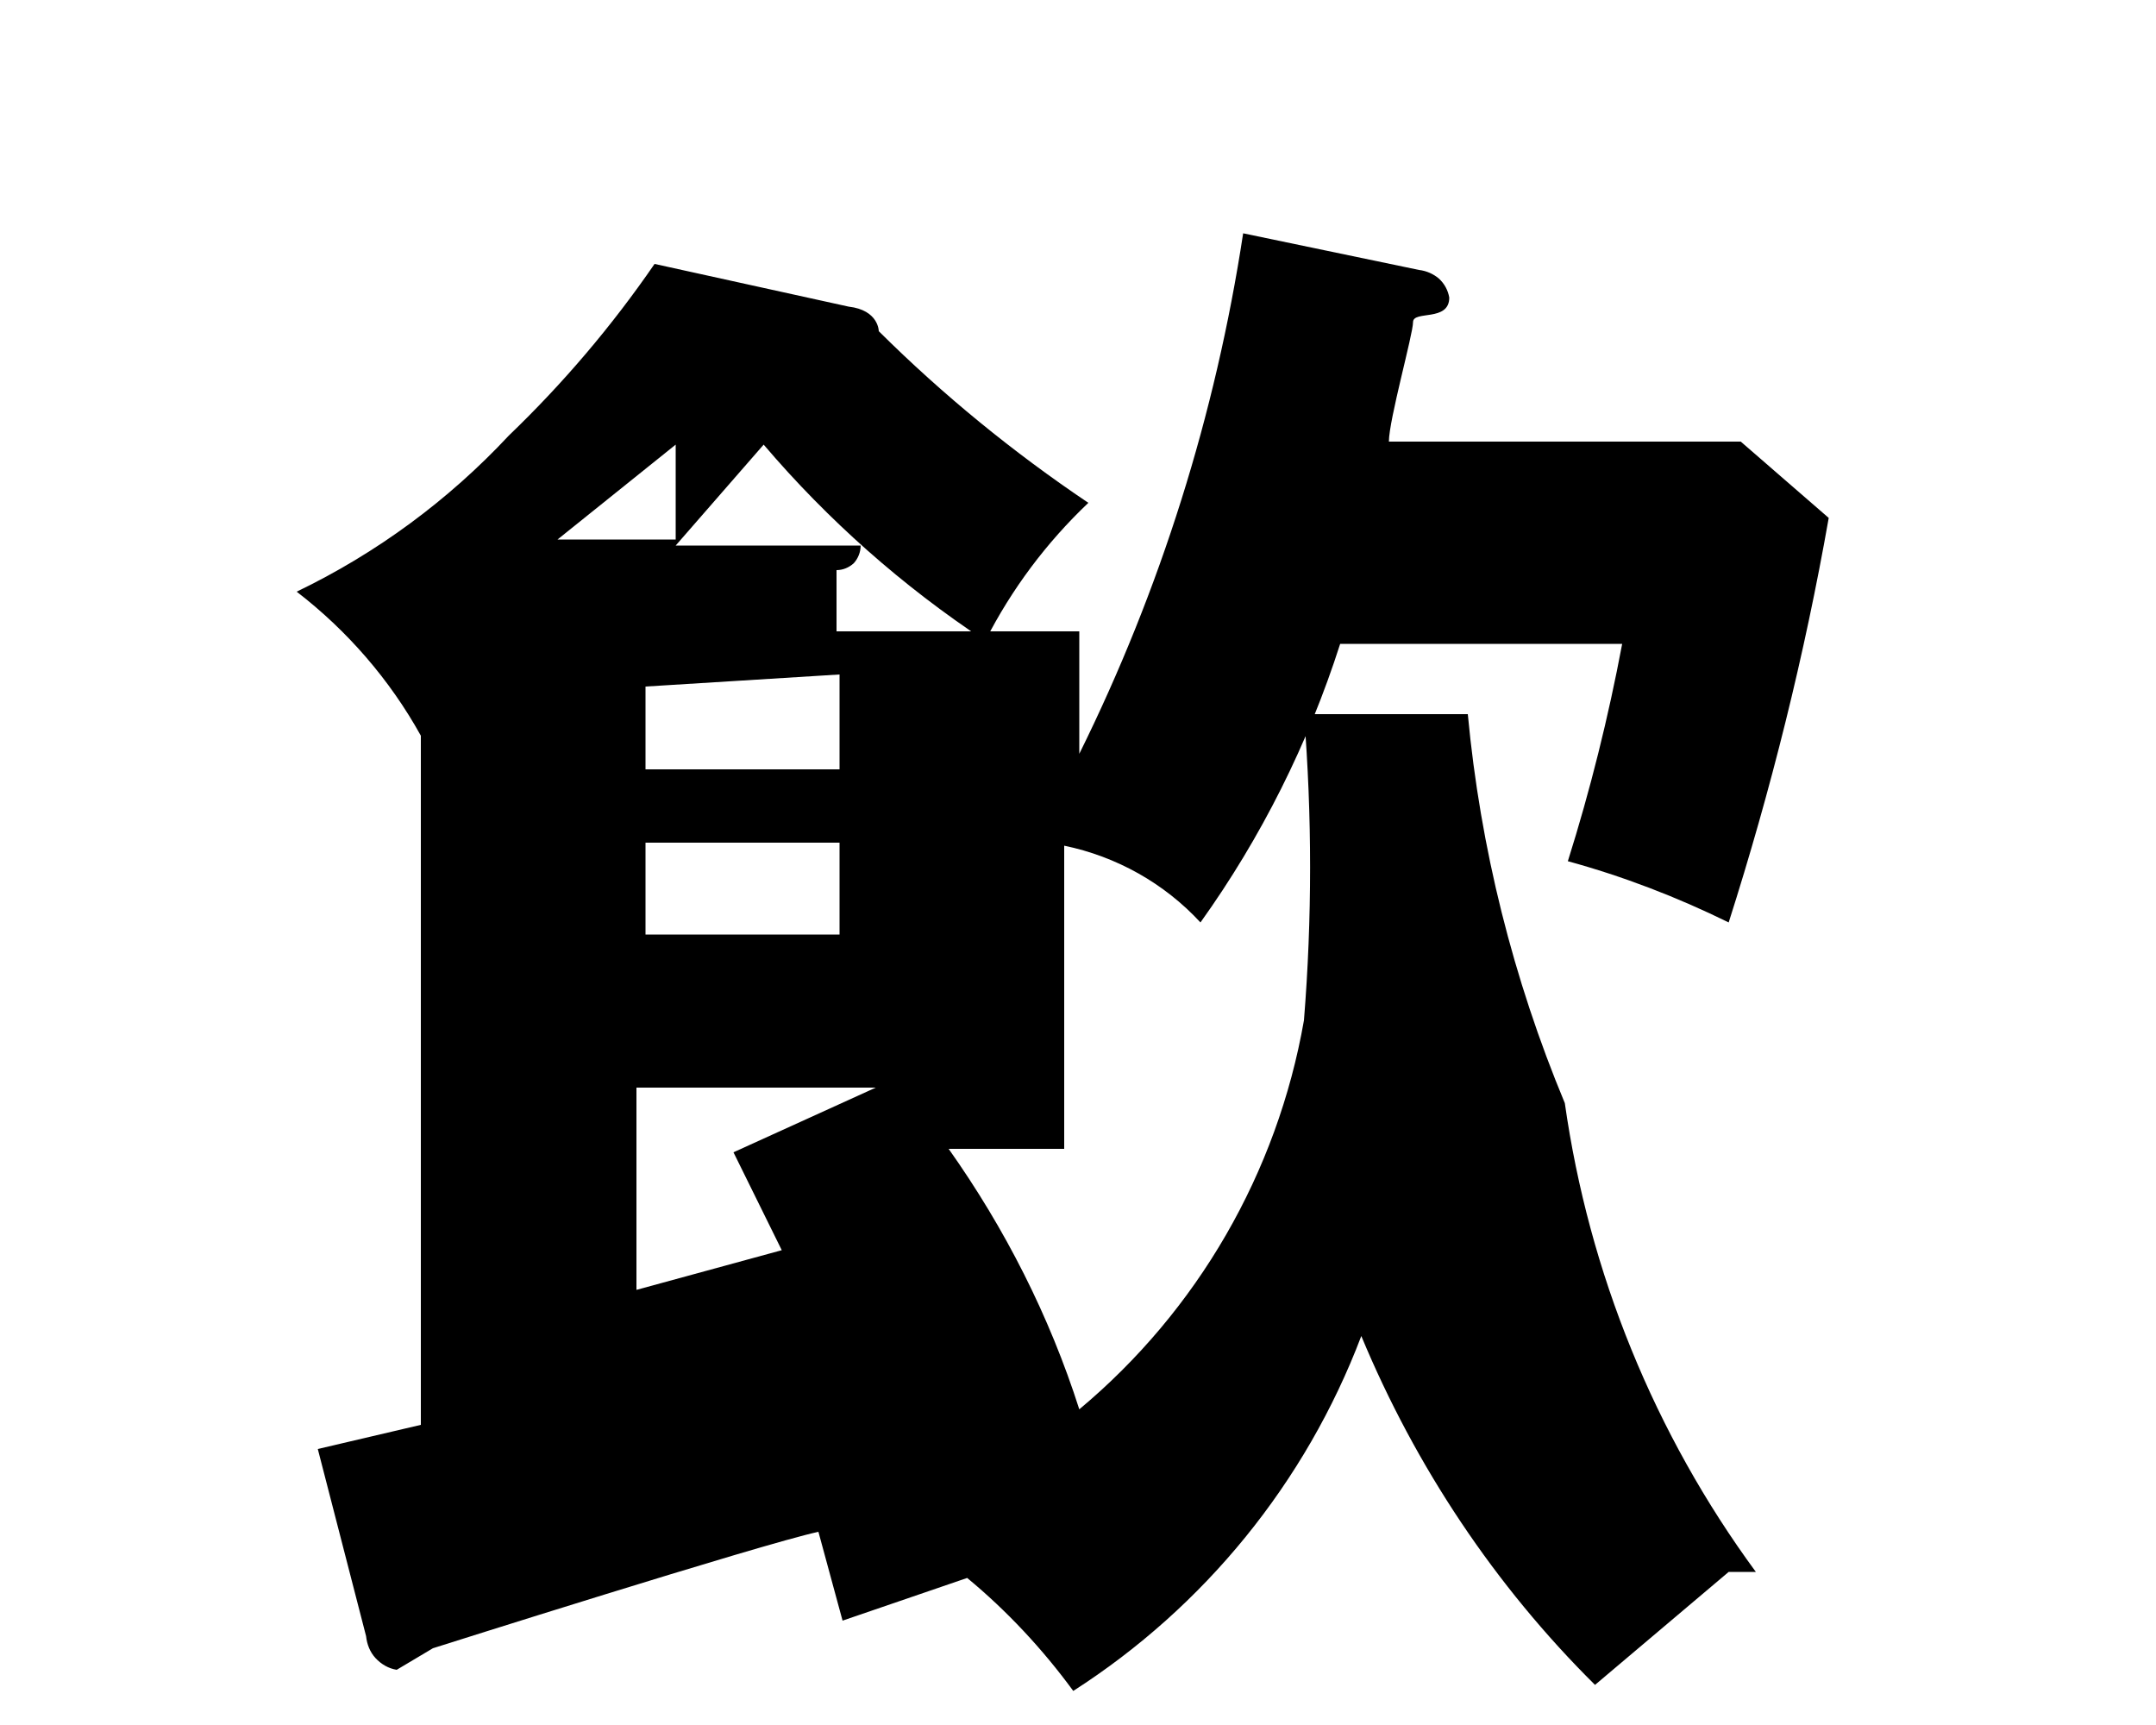 <svg width="5" height="4" viewBox="0 0 5 4" fill="none" xmlns="http://www.w3.org/2000/svg">
<path d="M3.629 2.558C3.509 2.27 3.433 1.966 3.404 1.656H3.024C3.043 1.892 3.043 2.13 3.024 2.366C2.962 2.72 2.777 3.039 2.503 3.268C2.434 3.052 2.331 2.849 2.2 2.664H2.468V1.961C2.589 1.986 2.7 2.048 2.784 2.139C2.925 1.942 3.034 1.724 3.108 1.493H3.762C3.73 1.663 3.688 1.832 3.636 1.997C3.764 2.032 3.889 2.08 4.009 2.139C4.107 1.832 4.185 1.519 4.241 1.201L4.037 1.024H3.221C3.221 0.974 3.277 0.775 3.277 0.747C3.277 0.719 3.361 0.747 3.361 0.69C3.358 0.673 3.35 0.658 3.337 0.646C3.324 0.635 3.308 0.628 3.291 0.626L2.883 0.541C2.819 0.961 2.691 1.368 2.503 1.748V1.464H1.94V1.322C1.955 1.322 1.969 1.316 1.98 1.306C1.99 1.295 1.996 1.28 1.996 1.265H1.567L1.771 1.031C1.92 1.206 2.093 1.359 2.285 1.486C2.346 1.366 2.427 1.258 2.524 1.166C2.35 1.049 2.187 0.916 2.038 0.768C2.038 0.768 2.038 0.719 1.968 0.711L1.518 0.612C1.419 0.756 1.306 0.889 1.18 1.01C1.04 1.16 0.873 1.283 0.688 1.372C0.805 1.462 0.904 1.576 0.976 1.706V3.304L0.737 3.36L0.849 3.794C0.851 3.813 0.858 3.831 0.871 3.845C0.884 3.859 0.901 3.869 0.92 3.872L1.004 3.822C1.004 3.822 1.764 3.581 1.898 3.552L1.954 3.758L2.243 3.659C2.335 3.735 2.418 3.824 2.489 3.921C2.793 3.726 3.028 3.438 3.157 3.098C3.283 3.401 3.467 3.677 3.699 3.907L4.009 3.645H4.072C3.837 3.325 3.685 2.952 3.629 2.558ZM1.947 1.564V1.784H1.497V1.592L1.947 1.564ZM1.567 1.031V1.251H1.293L1.567 1.031ZM1.497 1.954H1.947V2.167H1.497V1.954ZM1.701 2.672L1.813 2.899L1.476 2.991V2.522H2.031L1.701 2.672Z" fill="black"/>
</svg>

